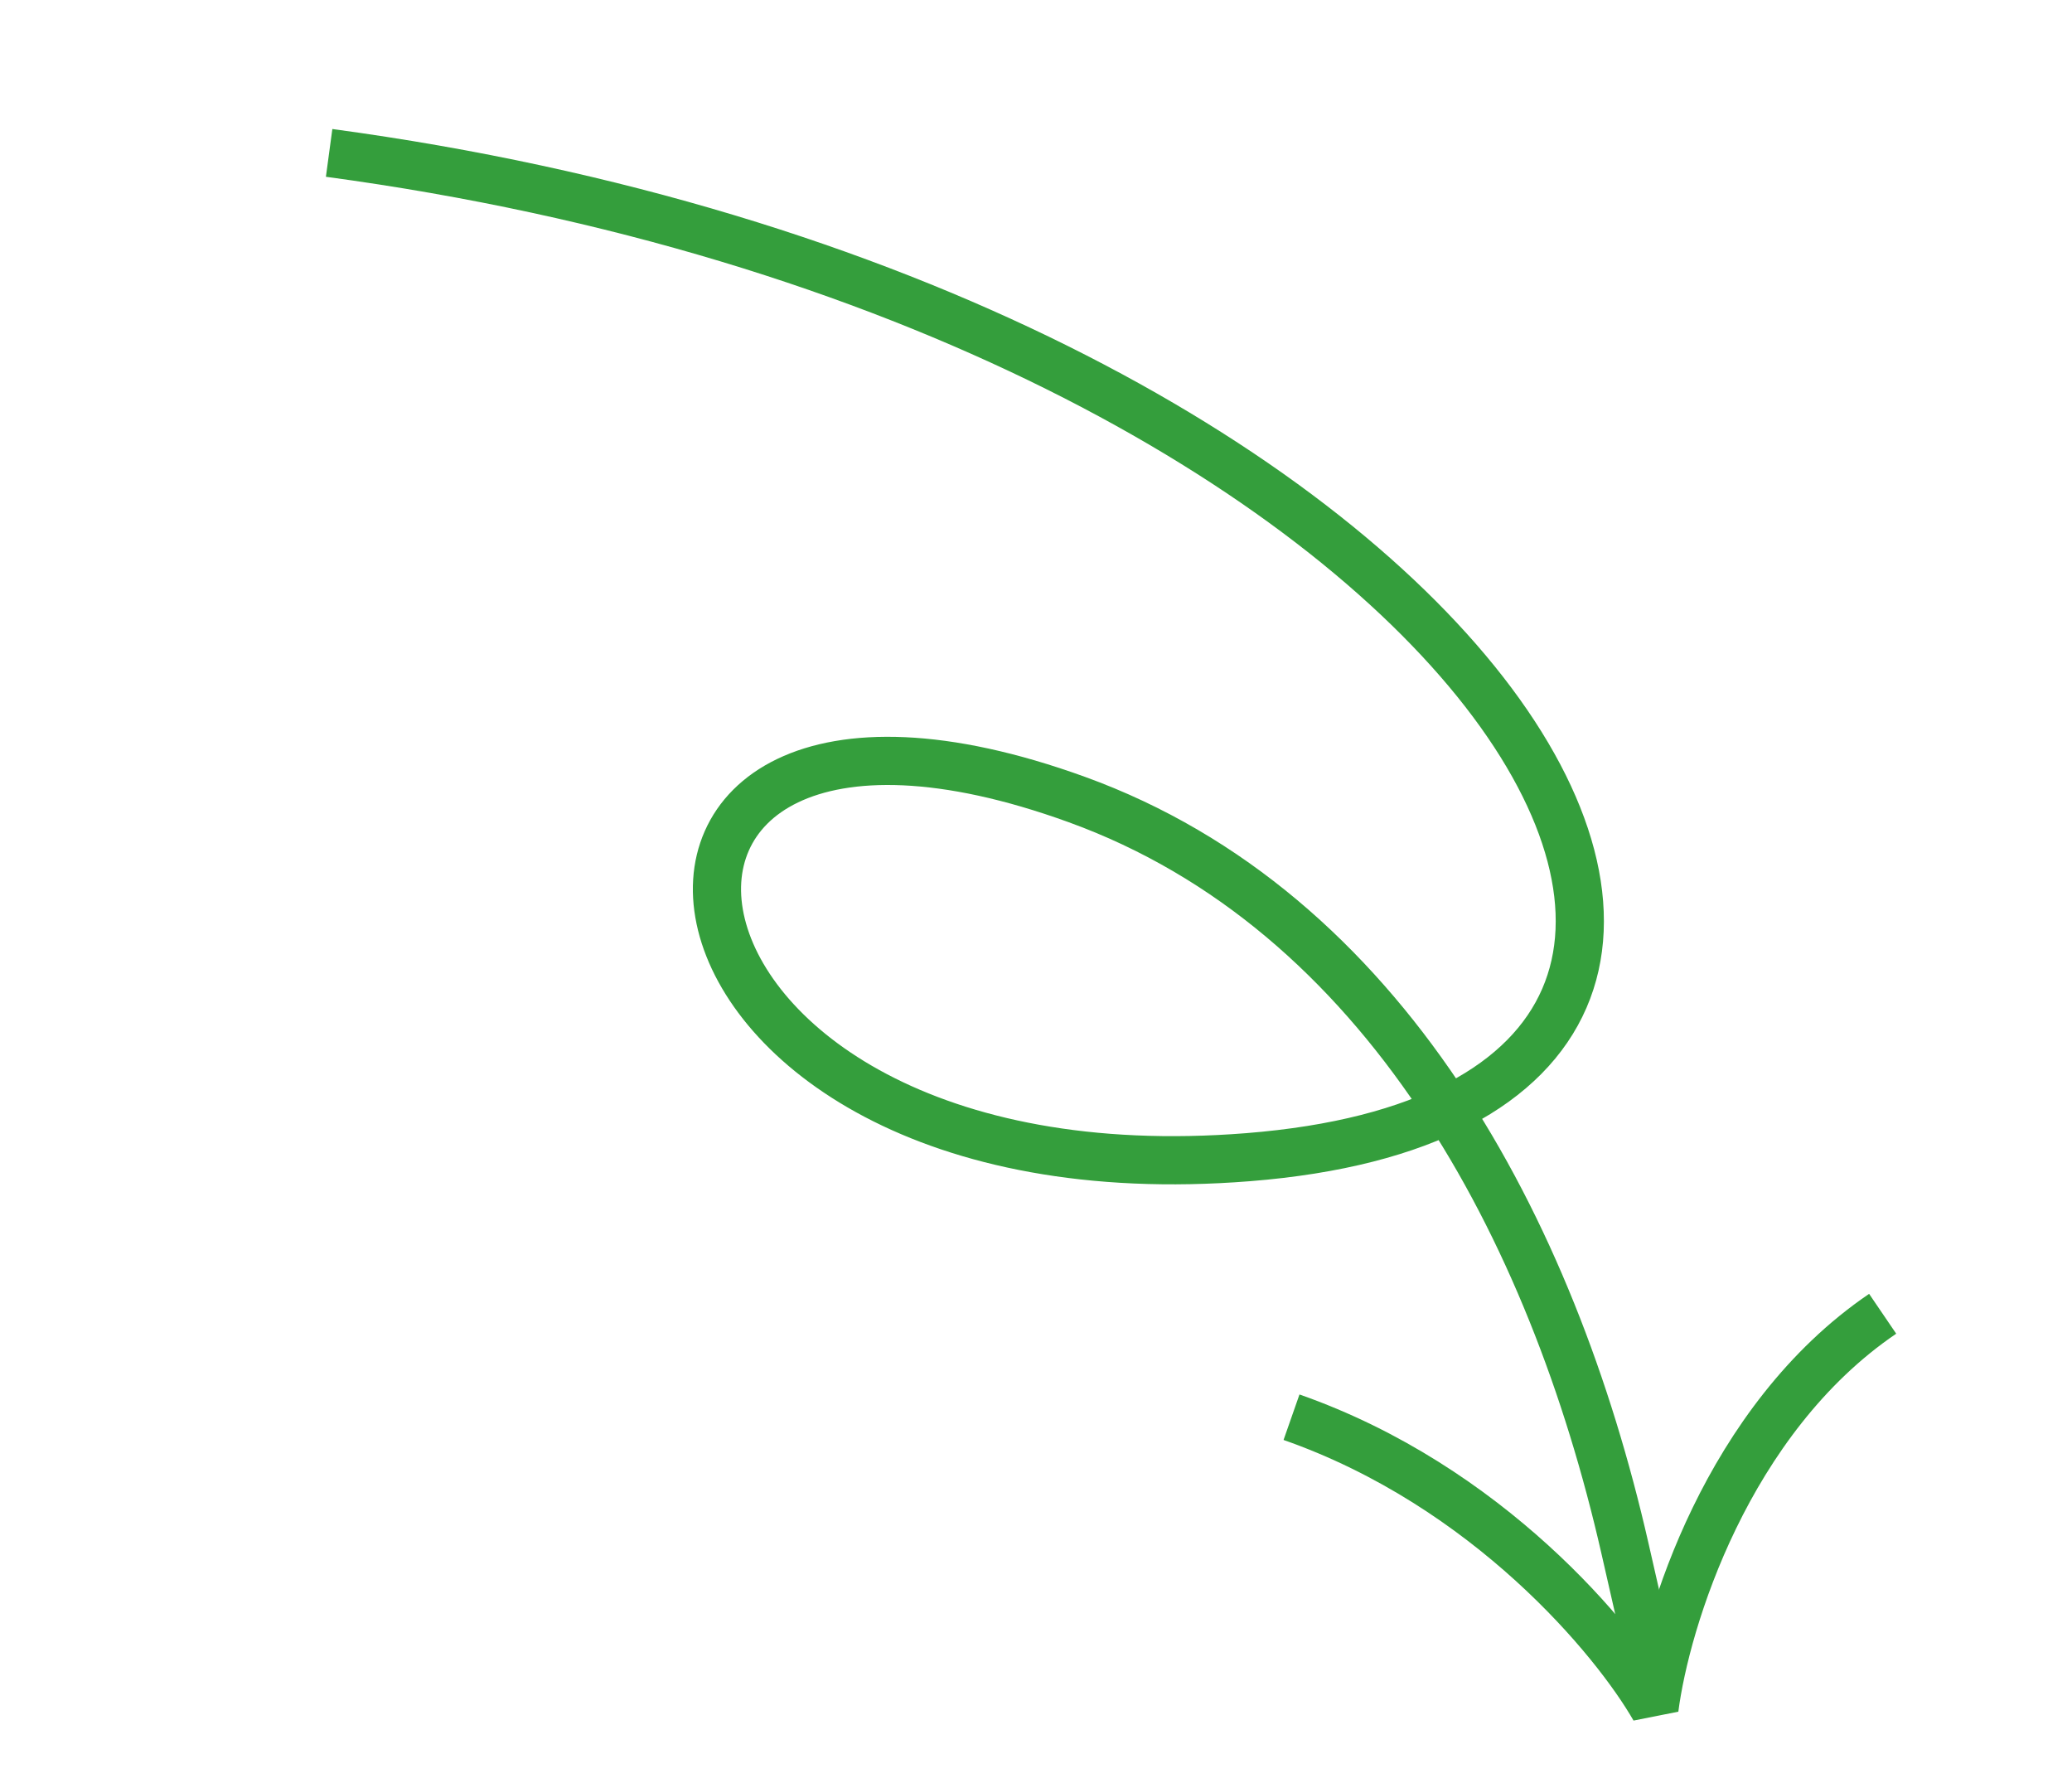 <?xml version="1.0" encoding="UTF-8"?>
<svg xmlns="http://www.w3.org/2000/svg" width="129" height="111" viewBox="0 0 129 111" fill="none">
  <path d="M20.491 9.518C91.969 19.165 121.738 68.53 77.708 72.034C37.822 75.208 33.706 37.691 67.039 49.77C86.173 56.703 96.639 76.516 101.161 96.358L102.917 104.064" stroke="#349E3C" stroke-width="3"></path>
  <path d="M117.212 81.782C107.522 88.371 103.702 100.914 103.003 106.361C100.566 102.099 92.635 92.503 80.408 88.221" stroke="#349E3C" stroke-width="3" stroke-linejoin="bevel"></path>
</svg>
